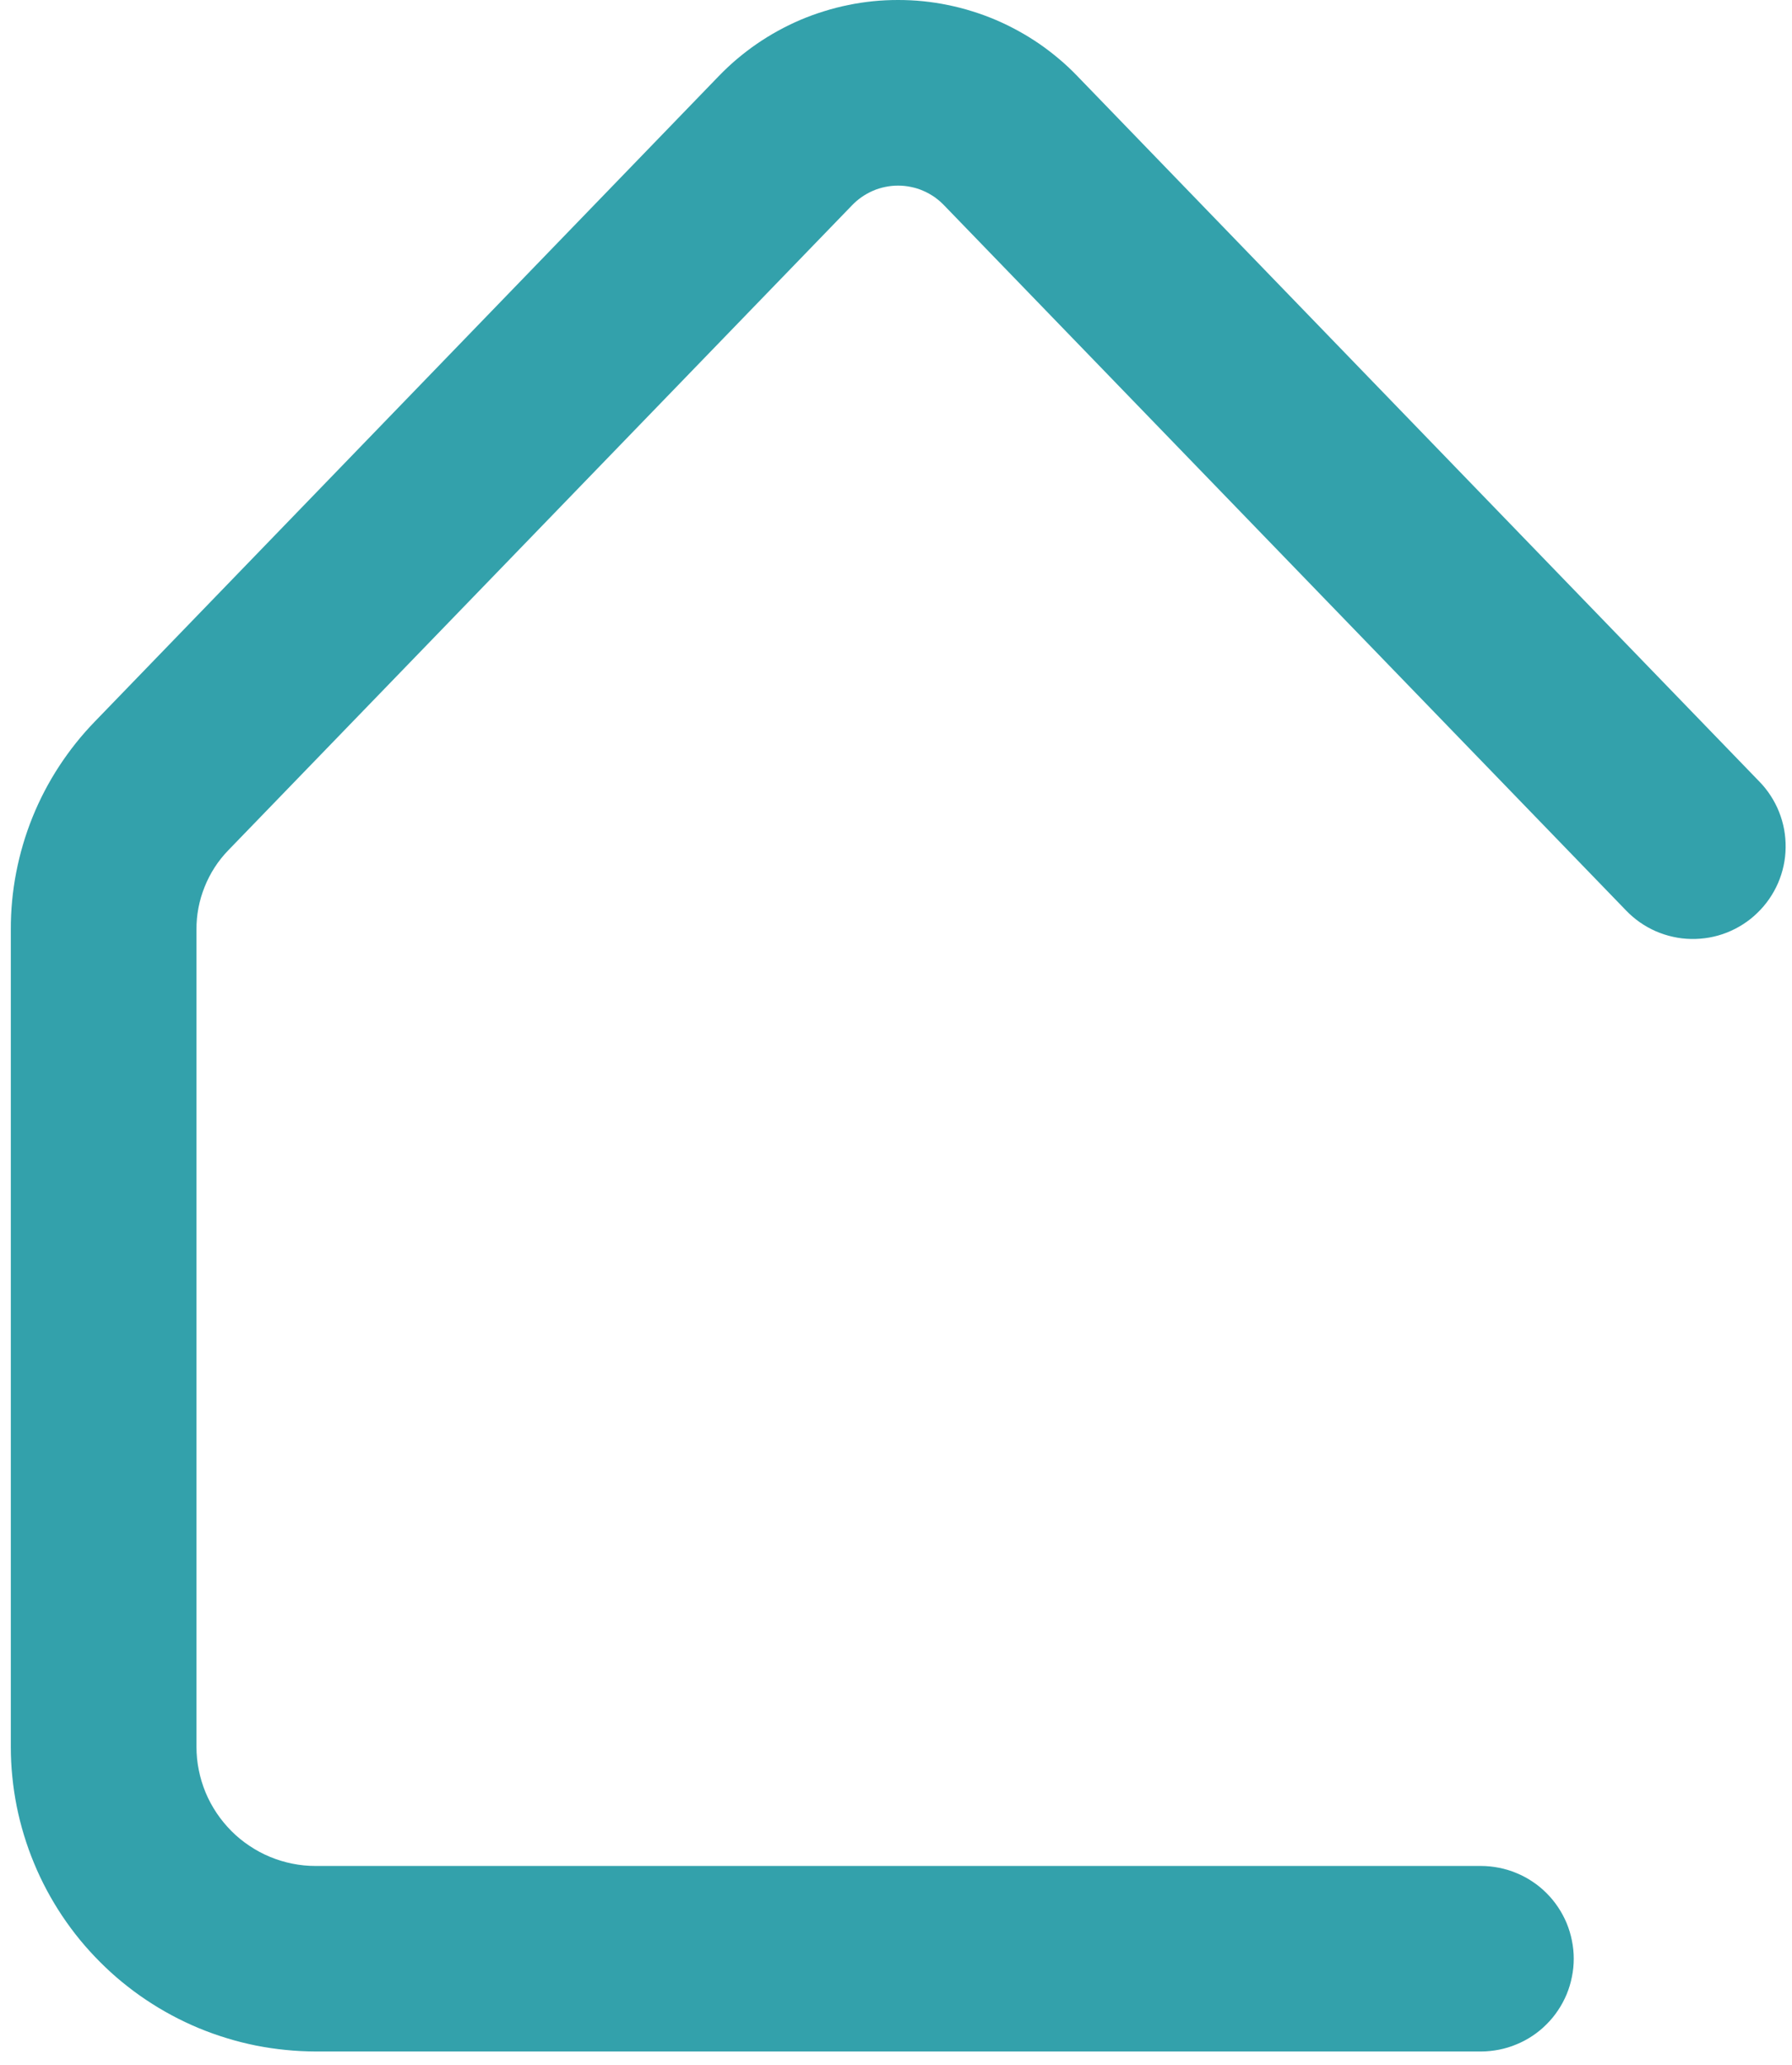 <svg width="92" height="106" viewBox="0 0 92 106" fill="none" xmlns="http://www.w3.org/2000/svg">
<path d="M76.02 105.29H16.191C15.678 105.287 15.168 105.263 14.658 105.21C14.151 105.161 13.643 105.084 13.142 104.986C12.64 104.884 12.143 104.761 11.655 104.61C11.164 104.462 10.682 104.289 10.21 104.094C9.738 103.897 9.275 103.678 8.823 103.436C8.373 103.195 7.934 102.932 7.509 102.647C7.081 102.364 6.673 102.057 6.275 101.733C5.88 101.41 5.502 101.064 5.14 100.702C4.778 100.34 4.435 99.962 4.109 99.567C3.785 99.172 3.481 98.761 3.196 98.336C2.91 97.908 2.647 97.469 2.406 97.019C2.164 96.567 1.945 96.106 1.75 95.632C1.553 95.16 1.38 94.678 1.232 94.189C1.081 93.699 0.958 93.202 0.856 92.701C0.758 92.199 0.681 91.694 0.632 91.184C0.579 90.674 0.555 90.164 0.555 89.651V47.712C0.552 46.722 0.645 45.743 0.832 44.775C1.021 43.804 1.298 42.861 1.668 41.945C2.038 41.029 2.493 40.157 3.034 39.329C3.574 38.503 4.188 37.733 4.876 37.025L36.881 3.927C37.18 3.617 37.492 3.321 37.819 3.044C38.148 2.767 38.488 2.504 38.842 2.26C39.195 2.018 39.56 1.791 39.936 1.585C40.311 1.377 40.698 1.19 41.093 1.02C41.488 0.853 41.891 0.705 42.302 0.579C42.711 0.45 43.128 0.343 43.547 0.258C43.969 0.17 44.395 0.107 44.819 0.063C45.247 0.019 45.678 0 46.106 0C46.536 0 46.964 0.019 47.392 0.063C47.819 0.107 48.245 0.17 48.664 0.258C49.086 0.343 49.501 0.45 49.912 0.579C50.32 0.705 50.724 0.853 51.118 1.02C51.513 1.19 51.9 1.377 52.276 1.585C52.654 1.791 53.019 2.018 53.373 2.26C53.726 2.504 54.066 2.767 54.393 3.044C54.722 3.321 55.034 3.617 55.331 3.927L90.321 40.11C90.54 40.333 90.735 40.577 90.905 40.84C91.075 41.103 91.221 41.38 91.336 41.671C91.451 41.961 91.539 42.263 91.596 42.57C91.651 42.877 91.678 43.19 91.673 43.502C91.67 43.815 91.635 44.125 91.569 44.432C91.503 44.739 91.407 45.035 91.284 45.323C91.157 45.611 91.007 45.883 90.828 46.141C90.65 46.398 90.447 46.637 90.222 46.853C89.998 47.073 89.753 47.267 89.49 47.435C89.227 47.605 88.95 47.747 88.657 47.863C88.366 47.978 88.064 48.063 87.757 48.118C87.447 48.172 87.137 48.197 86.825 48.192C86.509 48.186 86.2 48.151 85.895 48.082C85.588 48.016 85.292 47.917 85.004 47.794C84.719 47.668 84.445 47.514 84.189 47.336C83.932 47.155 83.696 46.952 83.479 46.727L48.486 10.555C48.332 10.393 48.165 10.248 47.984 10.119C47.8 9.993 47.608 9.883 47.403 9.795C47.197 9.705 46.986 9.639 46.769 9.595C46.55 9.548 46.331 9.526 46.106 9.526C45.883 9.526 45.661 9.548 45.445 9.595C45.225 9.639 45.014 9.705 44.809 9.795C44.606 9.883 44.411 9.993 44.23 10.119C44.046 10.248 43.879 10.393 43.725 10.555L11.718 43.642C11.189 44.188 10.786 44.816 10.504 45.521C10.221 46.228 10.081 46.96 10.087 47.72V89.651C10.087 90.054 10.125 90.452 10.205 90.844C10.284 91.239 10.399 91.62 10.553 91.993C10.706 92.363 10.896 92.714 11.12 93.049C11.343 93.383 11.598 93.69 11.88 93.976C12.165 94.261 12.472 94.513 12.807 94.735C13.142 94.96 13.492 95.149 13.865 95.303C14.236 95.456 14.617 95.572 15.012 95.651C15.407 95.731 15.804 95.769 16.205 95.769H76.034C76.347 95.769 76.657 95.802 76.964 95.862C77.271 95.923 77.567 96.013 77.855 96.134C78.146 96.252 78.42 96.4 78.678 96.573C78.938 96.745 79.18 96.943 79.399 97.165C79.621 97.384 79.818 97.626 79.991 97.886C80.167 98.147 80.312 98.421 80.433 98.709C80.551 98.997 80.641 99.296 80.701 99.6C80.764 99.907 80.795 100.217 80.795 100.53C80.795 100.842 80.764 101.152 80.701 101.459C80.641 101.764 80.551 102.062 80.433 102.35C80.312 102.638 80.167 102.912 79.991 103.173C79.818 103.434 79.621 103.675 79.399 103.894C79.18 104.116 78.938 104.314 78.678 104.487C78.42 104.659 78.146 104.807 77.855 104.925C77.567 105.046 77.271 105.136 76.964 105.197C76.657 105.257 76.347 105.29 76.034 105.29H76.02Z" fill="#33A1AB"/>
</svg>
